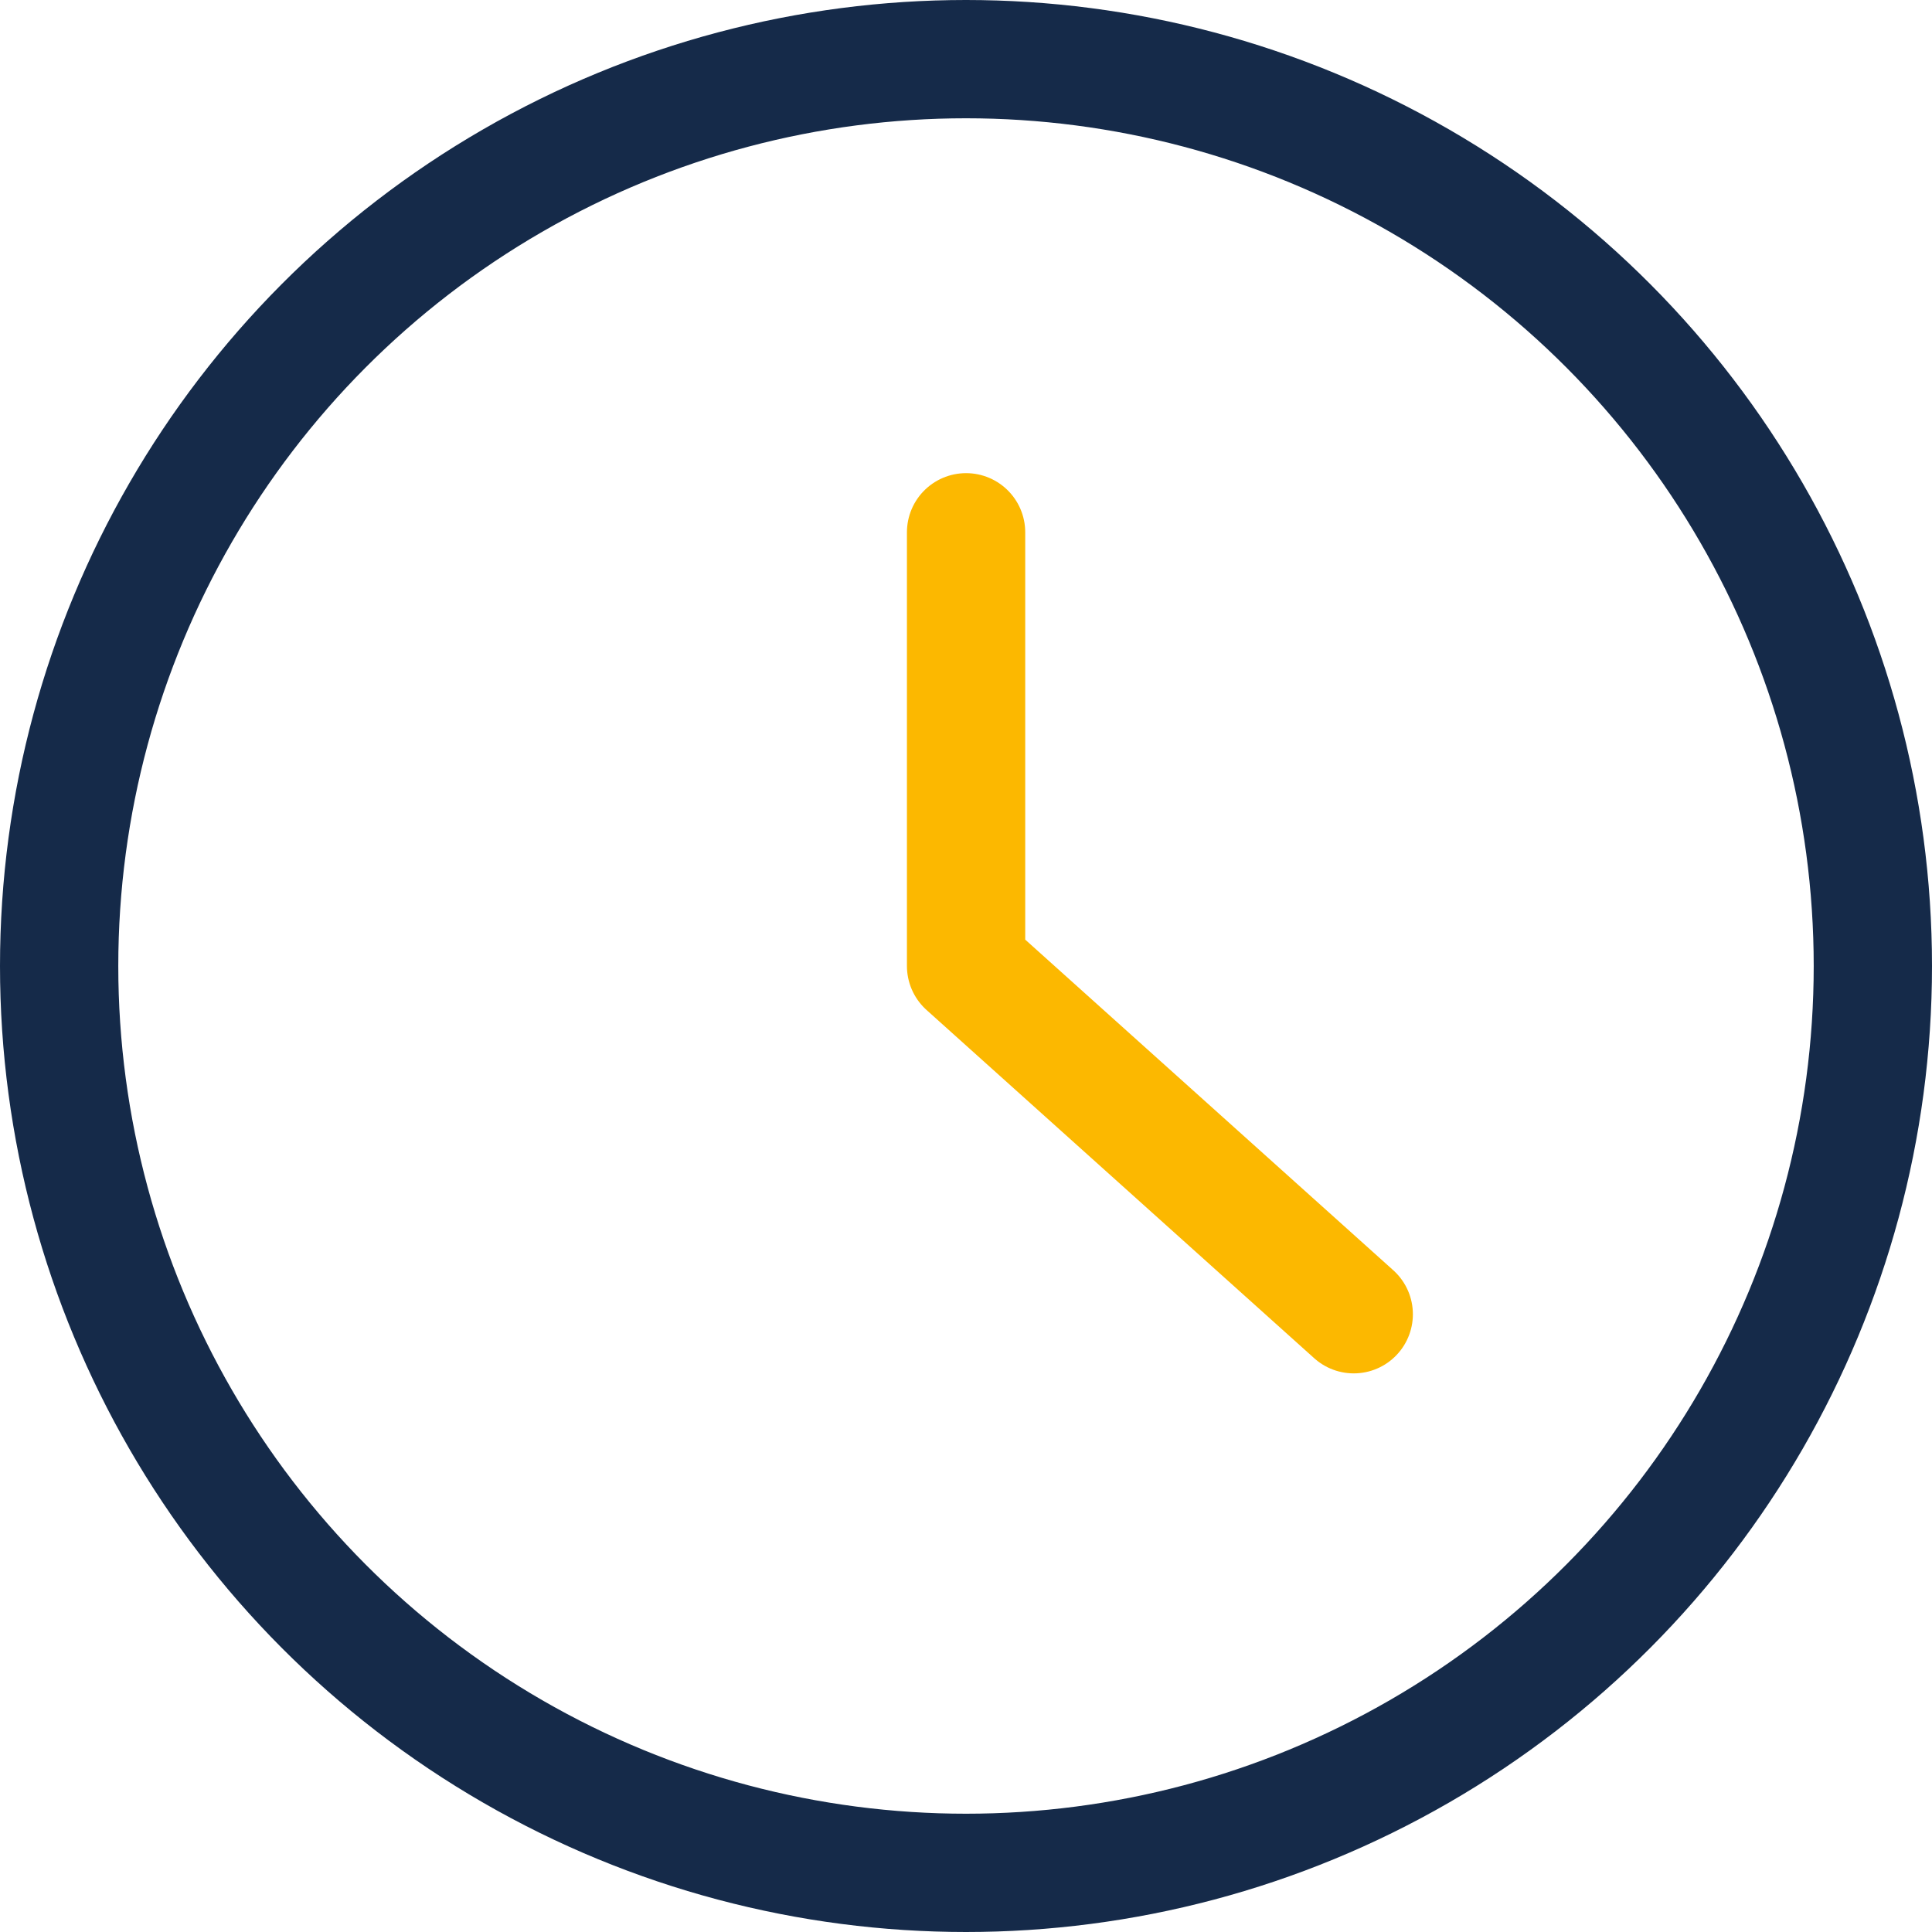 <?xml version="1.0" encoding="UTF-8"?> <svg xmlns="http://www.w3.org/2000/svg" id="Layer_1" data-name="Layer 1" viewBox="0 0 24.5 24.5"><defs><style>.cls-1,.cls-2{fill:none;stroke-width:1.5px;}.cls-1{stroke:#152a49;stroke-miterlimit:10;}.cls-2{stroke:#fcb800;stroke-linecap:round;stroke-linejoin:round;}</style></defs><circle class="cls-1" cx="12.25" cy="12.25" r="11.5"></circle><path class="cls-2" d="M12.251,6.75v5.5l4.916,4.416"></path></svg> 